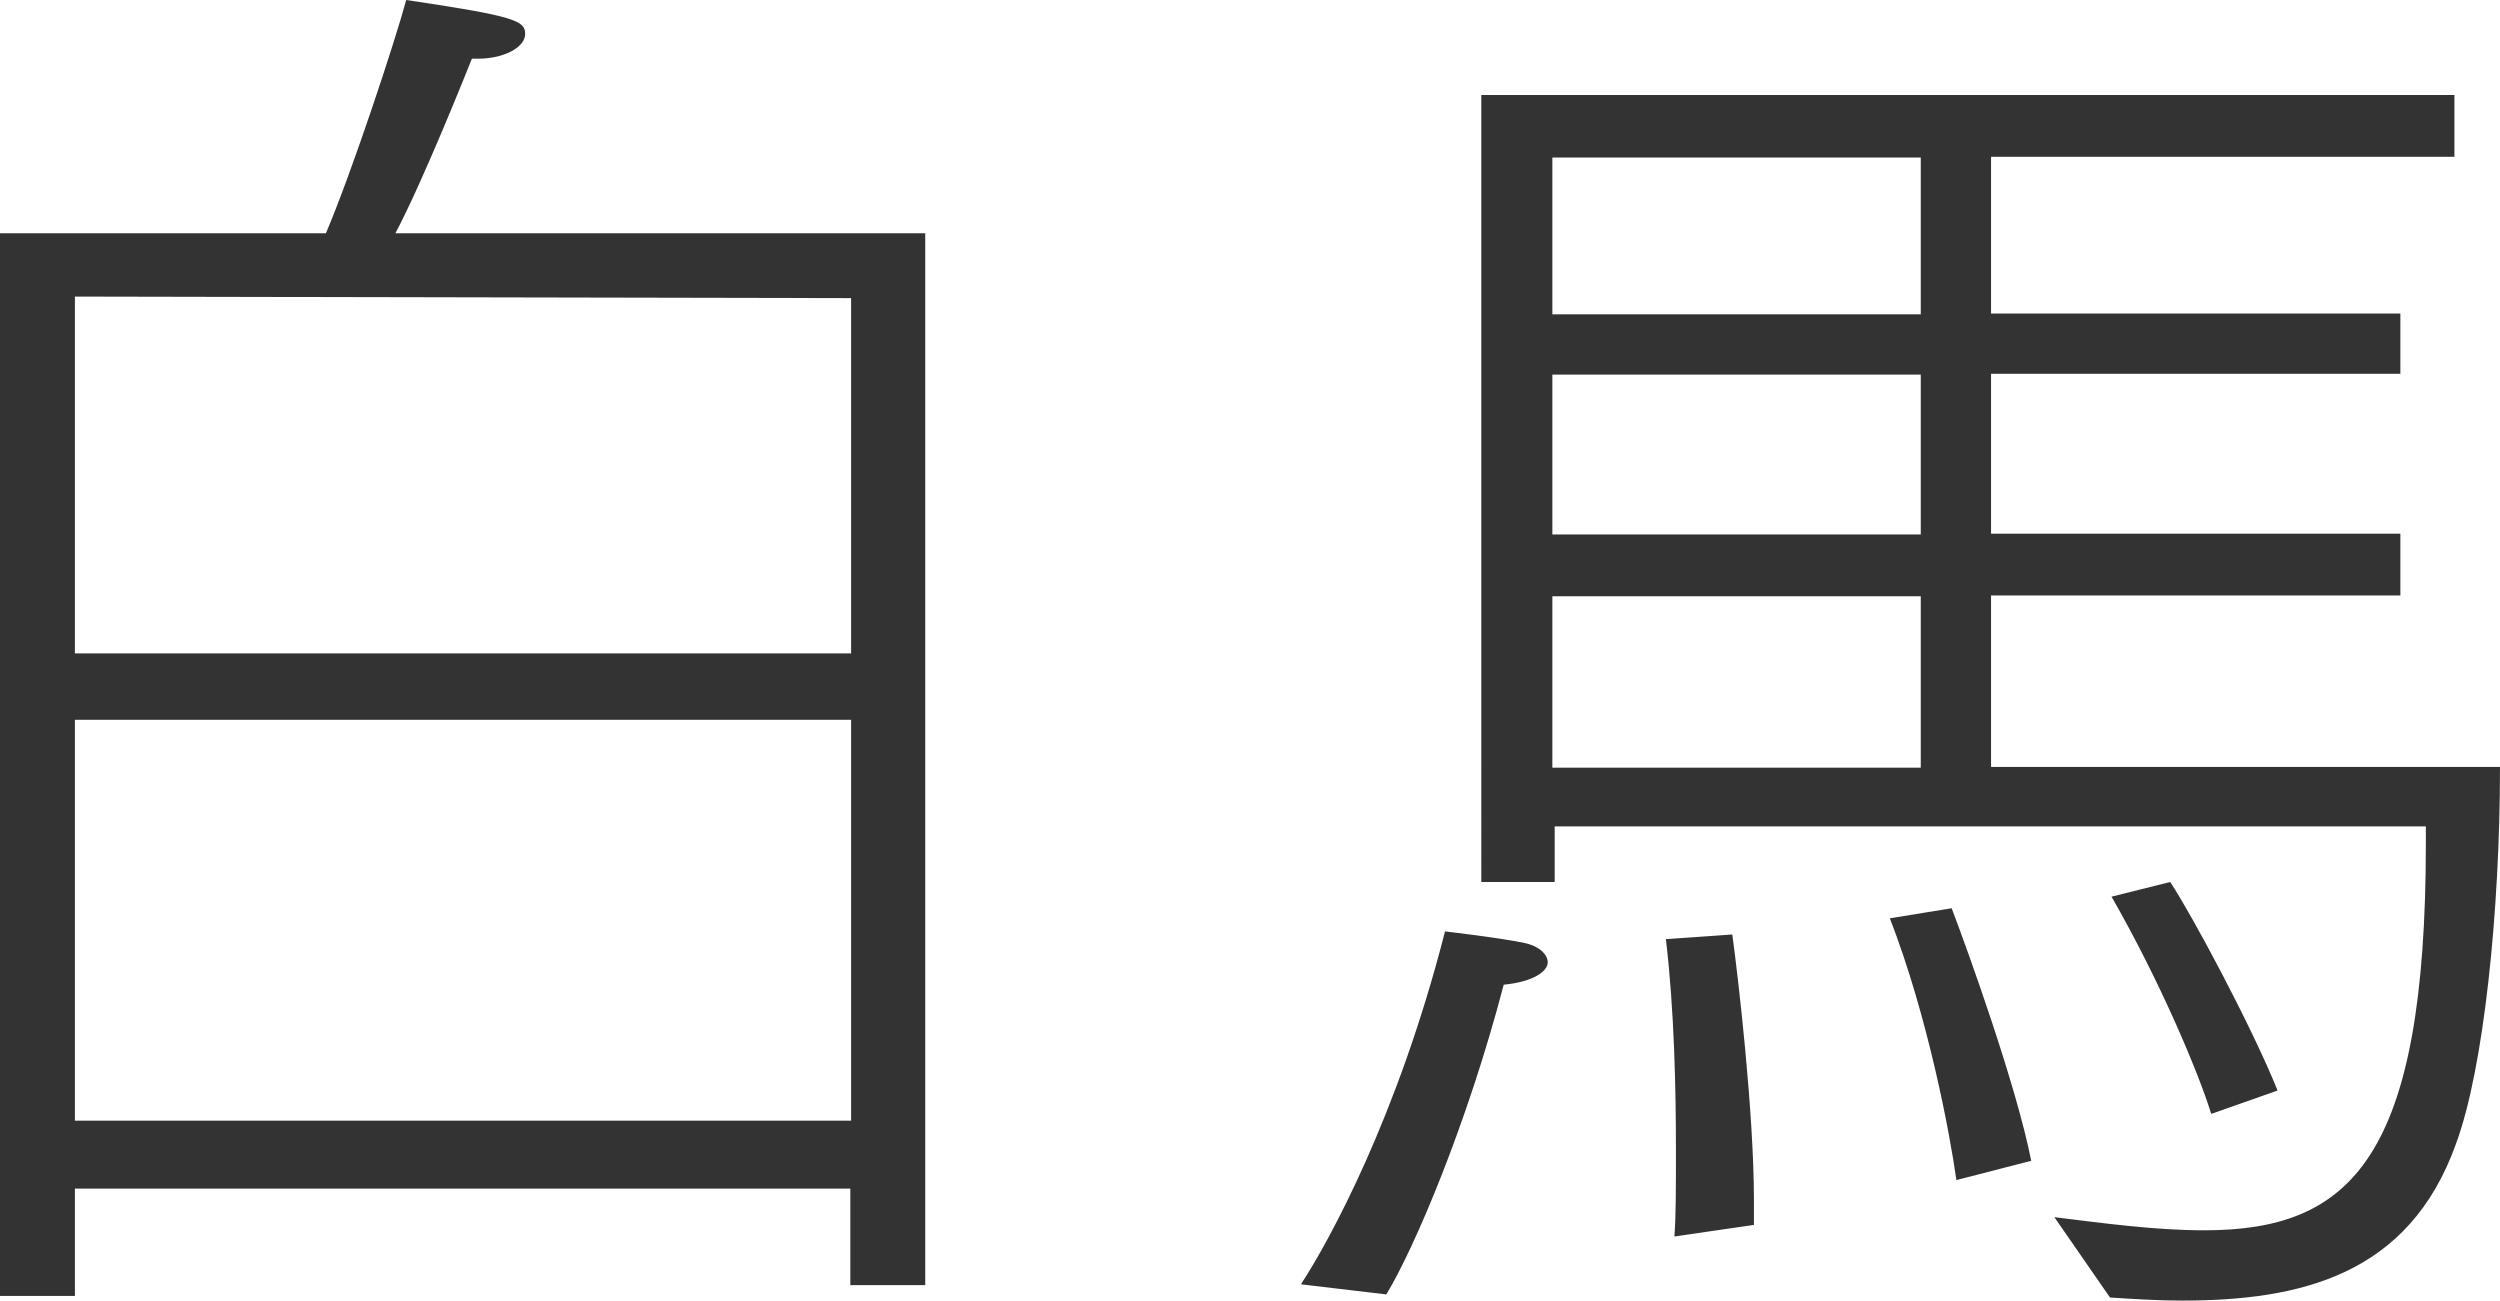 <?xml version="1.0" encoding="UTF-8"?>
<svg id="_レイヤー_2" data-name="レイヤー 2" xmlns="http://www.w3.org/2000/svg" viewBox="0 0 32.37 16.85">
  <defs>
    <style>
      .cls-1 {
        fill: #333;
        stroke-width: 0px;
      }
    </style>
  </defs>
  <g id="_レイヤー_4" data-name="レイヤー 4">
    <g>
      <path class="cls-1" d="M0,3.02h4.22c.34-.8.89-2.47,1.04-3.02,1.42.21,1.54.27,1.54.44s-.27.32-.61.32h-.08c-.06.15-.63,1.58-.99,2.26h6.86v13.62h-.97v-1.25H.97v1.39h-.97V3.02ZM11.02,8.45V3.86l-10.05-.02v4.62h10.05ZM11.02,14.51v-5.19H.97v5.19h10.05Z"/>
      <path class="cls-1" d="M16.85,16.62c.36-.55,1.25-2.17,1.86-4.56,0,0,.7.08,1.03.15.19.04.3.15.3.25,0,.11-.17.25-.57.29-.47,1.8-1.16,3.42-1.52,4.01l-1.1-.13ZM19.17,1.23h12.61v.8h-6v2.03h5.3v.78h-5.3v2.07h5.3v.8h-5.3v2.22h6.59c0,1.86-.21,3.91-.57,4.88-.61,1.71-2.03,2.03-3.55,2.03-.3,0-.63-.02-.93-.04l-.72-1.04c.65.08,1.31.17,1.94.17,1.9,0,2.87-.93,2.87-5.02v-.21h-11.28v.72h-.95V1.23ZM24.87,4.07v-2.03h-4.77v2.03h4.77ZM24.87,6.92v-2.07h-4.77v2.07h4.77ZM24.87,9.94v-2.22h-4.77v2.22h4.77ZM21.68,16.01c.02-.25.02-.63.02-1.1,0-.8-.02-1.82-.13-2.75l.86-.06c.08.59.28,2.32.28,3.44v.32l-1.03.15ZM25.33,15.27c-.08-.57-.36-2.09-.86-3.38l.8-.13c.21.55.84,2.3,1.03,3.27l-.97.25ZM28.63,14.42c-.17-.55-.67-1.73-1.29-2.81l.76-.19c.29.44,1.06,1.88,1.39,2.7l-.85.3Z"/>
    </g>
  </g>
</svg>